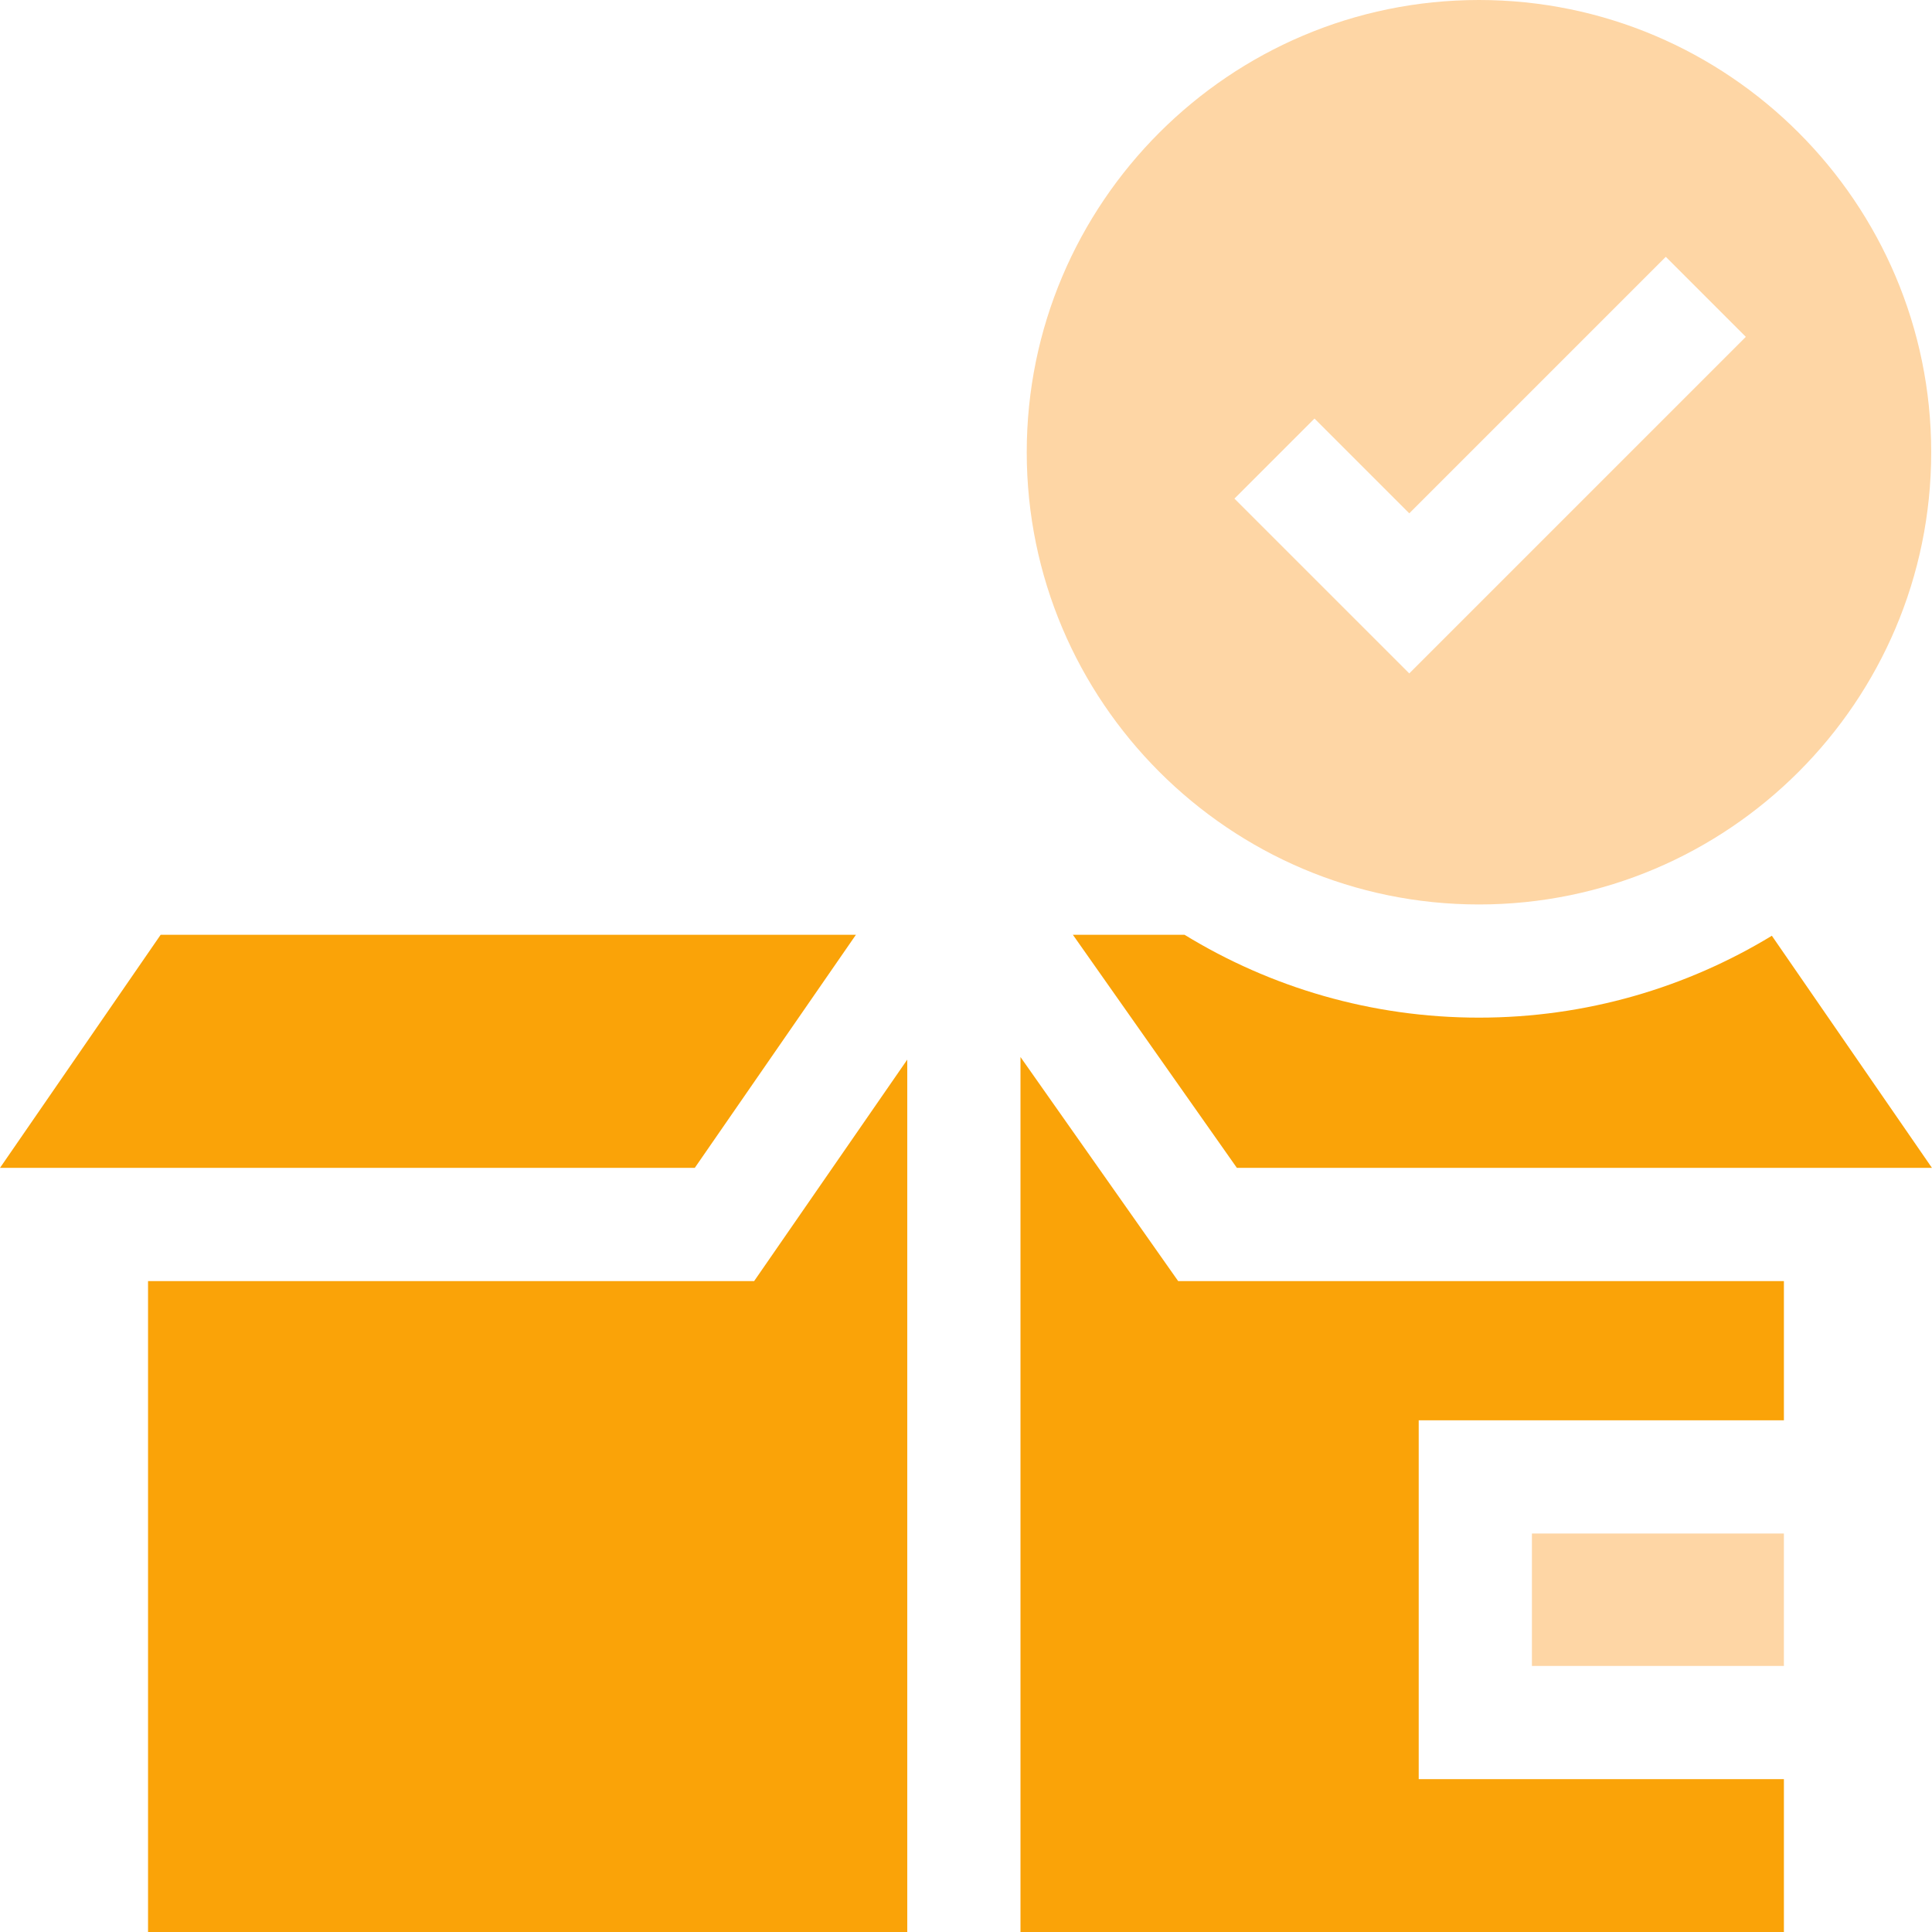 <svg width="128" height="128" viewBox="0 0 128 128" fill="none" xmlns="http://www.w3.org/2000/svg">
<g clip-path="url(#clip0_2614_21863)">
<path d="M101.494 101.6H118.188V110.373H101.494V101.6Z" fill="#FED6A5"/>
<path d="M97.985 67.421C90.845 67.421 84.165 65.412 78.481 61.933H71.082L81.947 77.375H127.997L117.39 61.996C111.726 65.438 105.083 67.421 97.985 67.421Z" fill="#FAA308"/>
<path d="M67.61 70.03V128H118.188V117.874H93.993V94.099H118.188V84.876H78.057L67.61 70.03Z" fill="#FAA308"/>
<path d="M97.985 59.923C114.504 59.923 127.947 46.483 127.947 29.962C127.947 13.44 114.504 0 97.985 0C81.467 0 68.024 13.443 68.024 29.962C68.024 46.48 81.464 59.923 97.985 59.923ZM87.088 27.73L93.368 34.01L110.363 17.015L115.666 22.318L93.368 44.616L81.785 33.034L87.088 27.73Z" fill="#FED6A5"/>
<path d="M60.109 128V70.202L49.963 84.876H9.808V128H60.109Z" fill="#FAA308"/>
<path d="M56.706 61.933H10.643L0 77.375H46.03L56.706 61.933Z" fill="#FAA308"/>
</g>
<defs>
<clipPath id="clip0_2614_21863">
<rect width="128" height="128" fill="white"/>
</clipPath>
</defs>
</svg>
